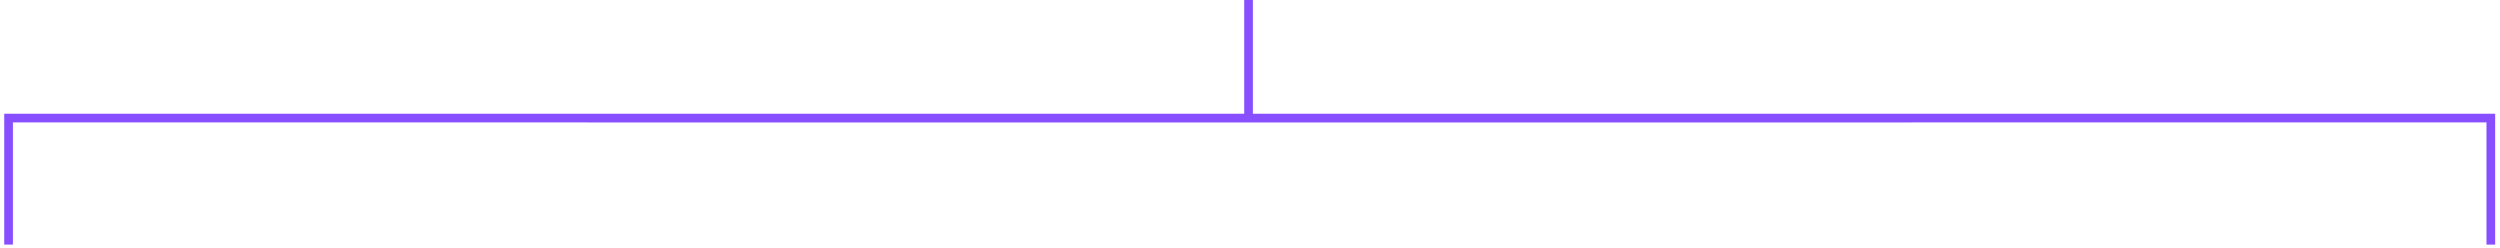 <?xml version="1.0" encoding="utf-8"?>
<svg xmlns="http://www.w3.org/2000/svg" fill="none" height="100%" overflow="visible" preserveAspectRatio="none" style="display: block;" viewBox="0 0 292 29" width="100%">
<path d="M290.928 28.572V13.793L145.831 13.794M1 28.572V13.793L145.831 13.794M145.831 13.794V0" id="Rectangle 116" stroke="#874FFF" stroke-width="1.014"/>
</svg>